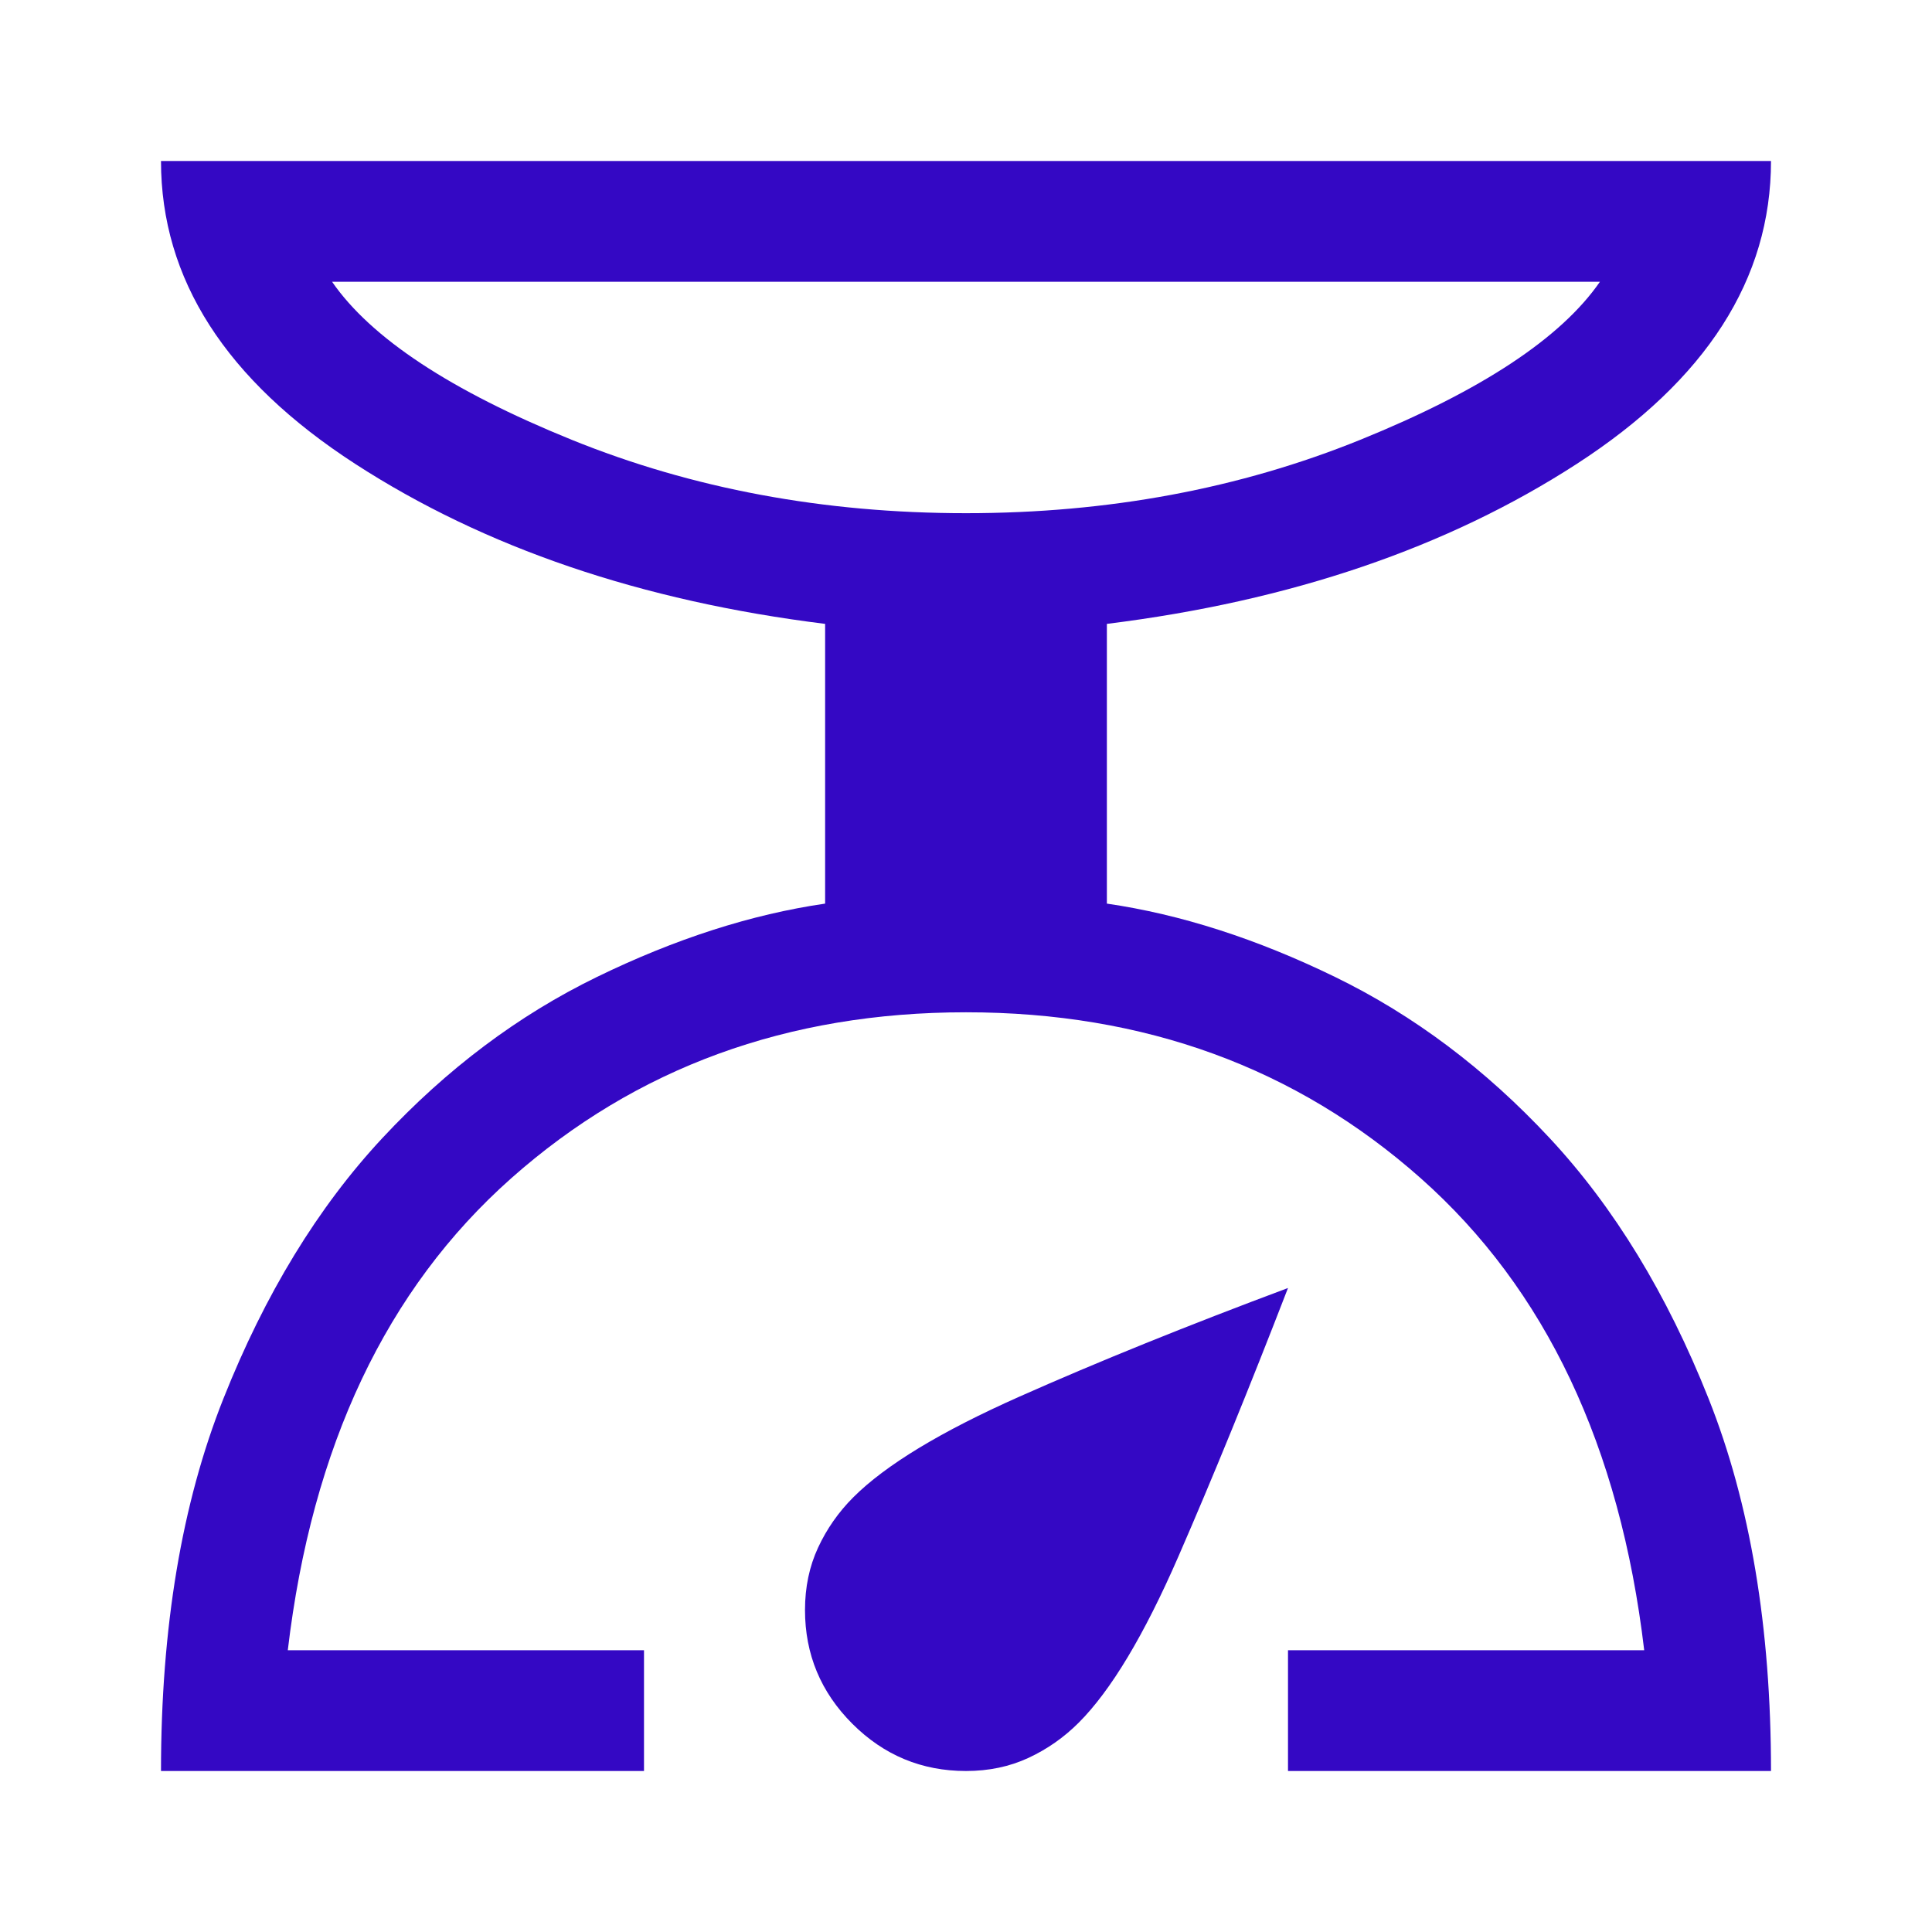 <svg xmlns="http://www.w3.org/2000/svg" height="48" viewBox="0 96 960 960" width="48"><path fill="#3408c4" d="M80 976q0-107 31-185t79-129.5q48-51.5 106.5-80T410 545V406q-137-17-233.5-79.5T80 176h800q0 88-96.5 150.5T550 406v139q55 8 113.5 36.5t106.5 80Q818 713 849 791t31 185H640v-60h177q-18-152-111-234.5T480 599q-133 0-226 82.5T143 916h177v60H80Zm400-625q106 0 196-36.5T795 236H165q29 42 119 78.5T480 351Zm0 625q-33 0-56.5-23.5T400 896q0-17 6.5-31t17.5-25q24-24 82.5-50T640 736q-29 75-54.5 133.5T536 952q-11 11-25 17.5t-31 6.5Zm0-625Z"/></svg>